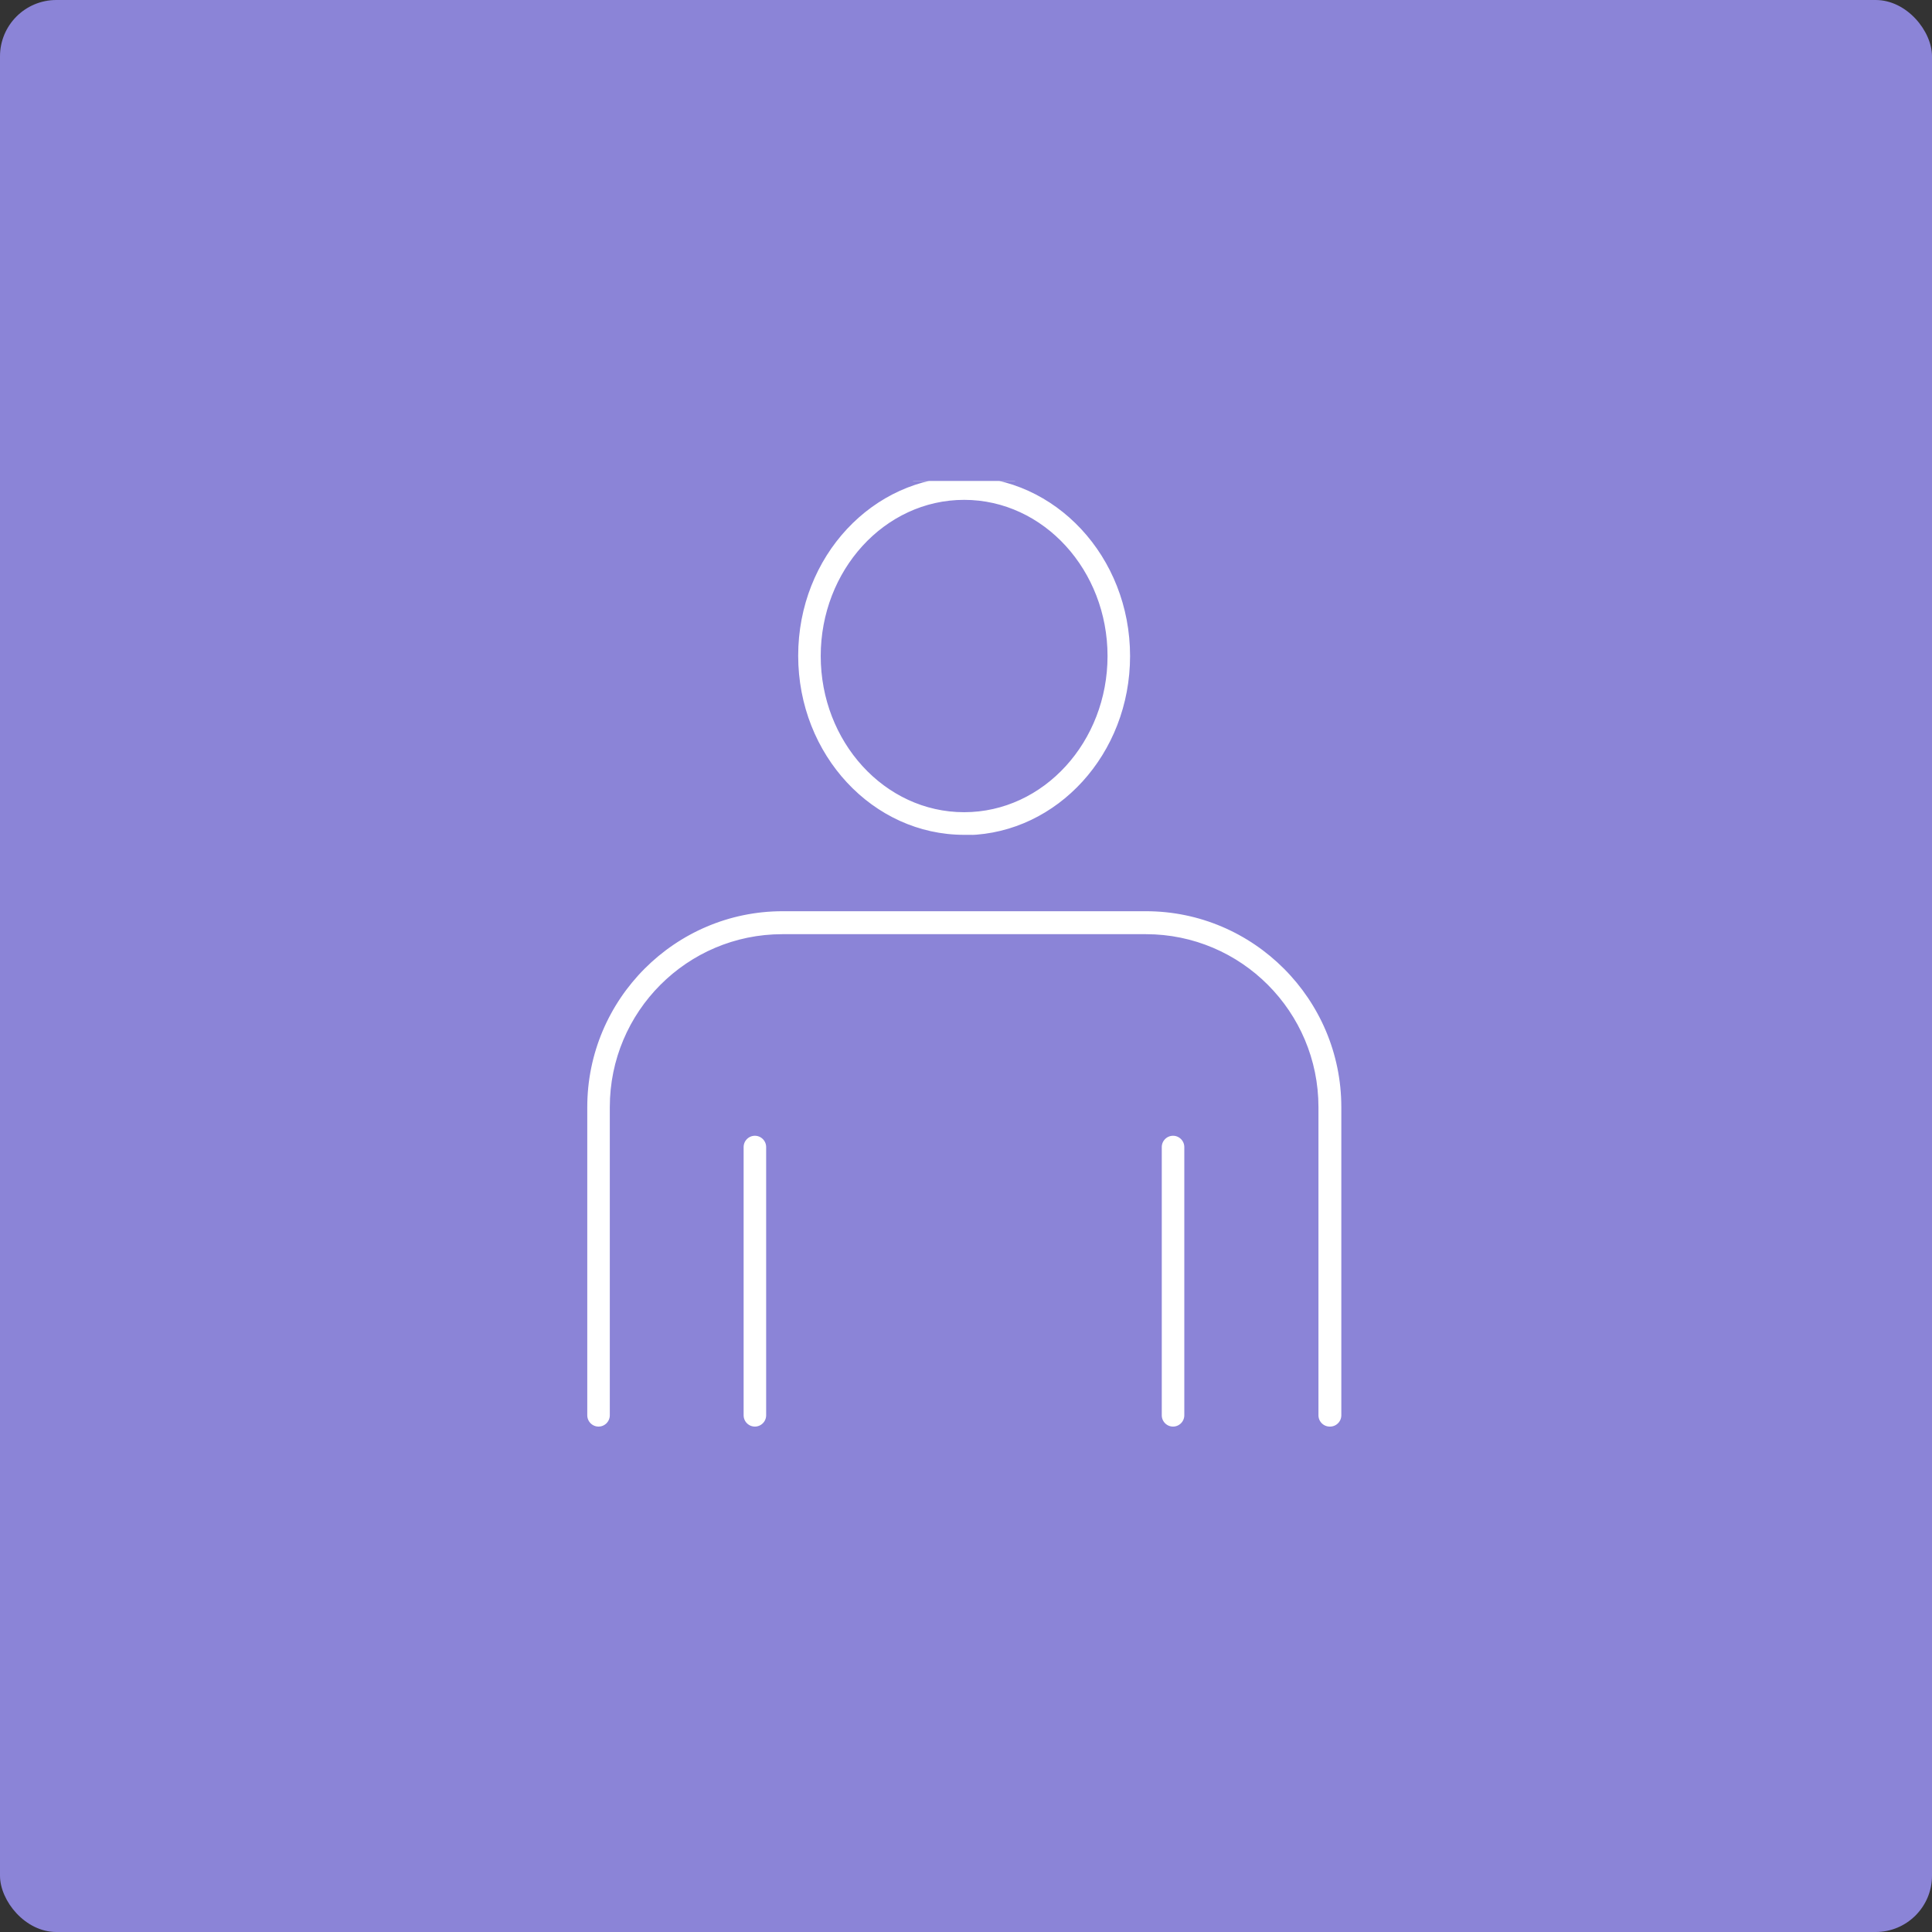 <svg width="474" height="474" viewBox="0 0 474 474" fill="none" xmlns="http://www.w3.org/2000/svg">
<rect x="0" y="0" width="474" height="474" fill="#333333" stroke="none"/>
<rect width="474" height="474" rx="13.819" fill="#8B84D7"/>
<g clip-path="url(#clip0_1313_2266)">
<path d="M237.541 205.889V205.819H236.541C213.587 205.819 194.829 185.75 194.829 160.868C194.829 135.99 213.585 116 236.541 116C259.495 116 278.253 136.069 278.253 160.951C278.253 185.47 260.037 205.316 237.541 205.889ZM236.541 123.635C217.588 123.635 202.357 140.475 202.357 160.951C202.357 181.426 217.588 198.267 236.541 198.267C255.494 198.267 270.725 181.426 270.725 160.951C270.725 140.475 255.494 123.635 236.541 123.635Z" fill="white" stroke="#8B84D7" stroke-width="2"/>
<path d="M326.236 351C324.162 351 322.472 349.309 322.472 347.224V271.628C322.472 248.761 303.956 230.194 281.142 230.194H191.94C169.126 230.194 150.61 248.761 150.61 271.628V347.224C150.61 349.309 148.92 351 146.846 351C144.772 351 143.082 349.309 143.082 347.224V271.628C143.082 244.591 165.06 222.56 192.022 222.56H281.142C308.104 222.56 330.082 244.591 330.082 271.628V347.224C330.082 349.309 328.392 351 326.318 351H326.236Z" fill="white" stroke="#8B84D7" stroke-width="2"/>
<path d="M185.205 351C183.131 351 181.441 349.309 181.441 347.224V281.427C181.441 279.342 183.131 277.651 185.205 277.651C187.278 277.651 188.969 279.342 188.969 281.427V347.224C188.969 349.309 187.278 351 185.205 351Z" fill="white" stroke="#8B84D7" stroke-width="2"/>
<path d="M287.795 351C285.722 351 284.031 349.309 284.031 347.224V281.427C284.031 279.342 285.722 277.651 287.795 277.651C289.869 277.651 291.559 279.342 291.559 281.427V347.224C291.559 349.309 289.869 351 287.795 351Z" fill="white" stroke="#8B84D7" stroke-width="2"/>
</g>
<defs>
<clipPath id="clip0_1313_2266">
<rect width="189" height="237" fill="white" transform="translate(142 118)"/>
</clipPath>
</defs>
</svg>
